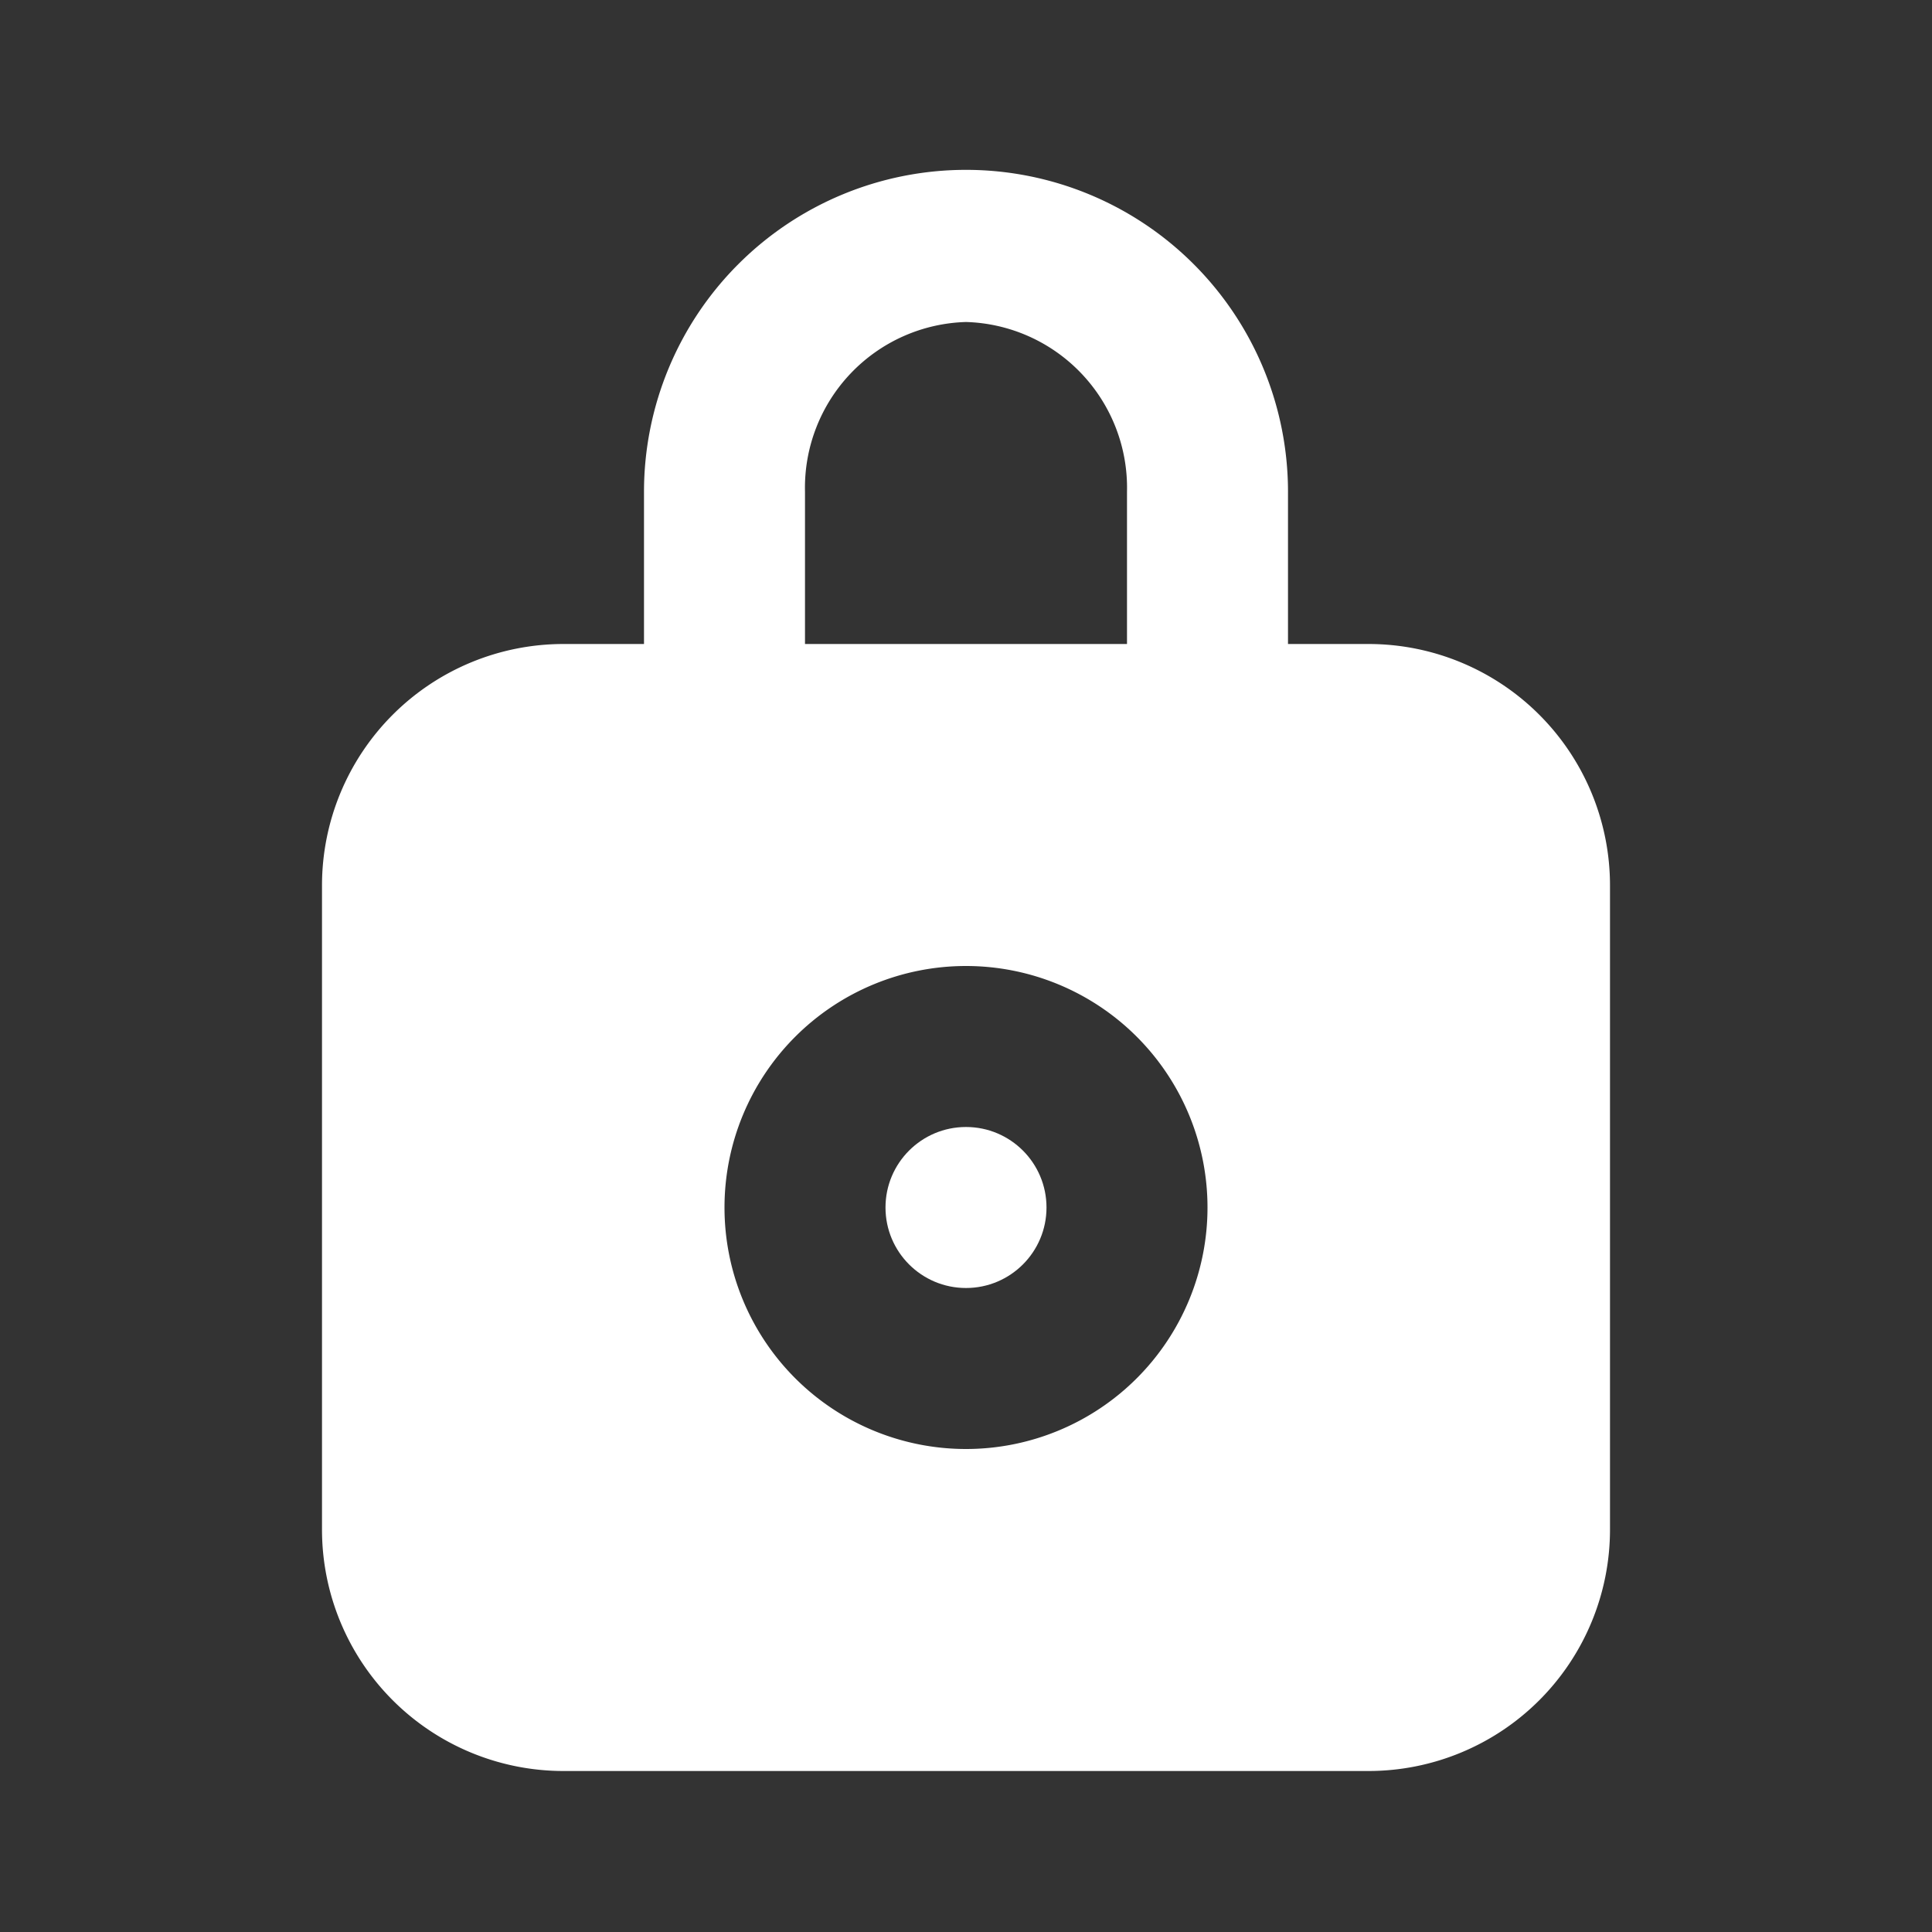 <?xml version="1.0" encoding="utf-8"?><!-- Скачано с сайта svg4.ru / Downloaded from svg4.ru -->
<svg fill="#ffffff" width="800px" height="800px" viewBox="0 0 24 24" xmlns="http://www.w3.org/2000/svg">

<rect x="0" y="0" width="24" height="24" fill="#333333" stroke="none"/>

<g data-name="Layer 2">

<g data-name="lock">

<rect width="24" height="24" opacity="0"/>

<circle cx="12" cy="15" r="1"/>

<path d="M17 8h-1V6.11a4 4 0 1 0-8 0V8H7a3 3 0 0 0-3 3v8a3 3 0 0 0 3 3h10a3 3 0 0 0 3-3v-8a3 3 0 0 0-3-3zm-7-1.89A2.06 2.06 0 0 1 12 4a2.06 2.06 0 0 1 2 2.11V8h-4zM12 18a3 3 0 1 1 3-3 3 3 0 0 1-3 3z"/>

</g>

</g>

</svg>
